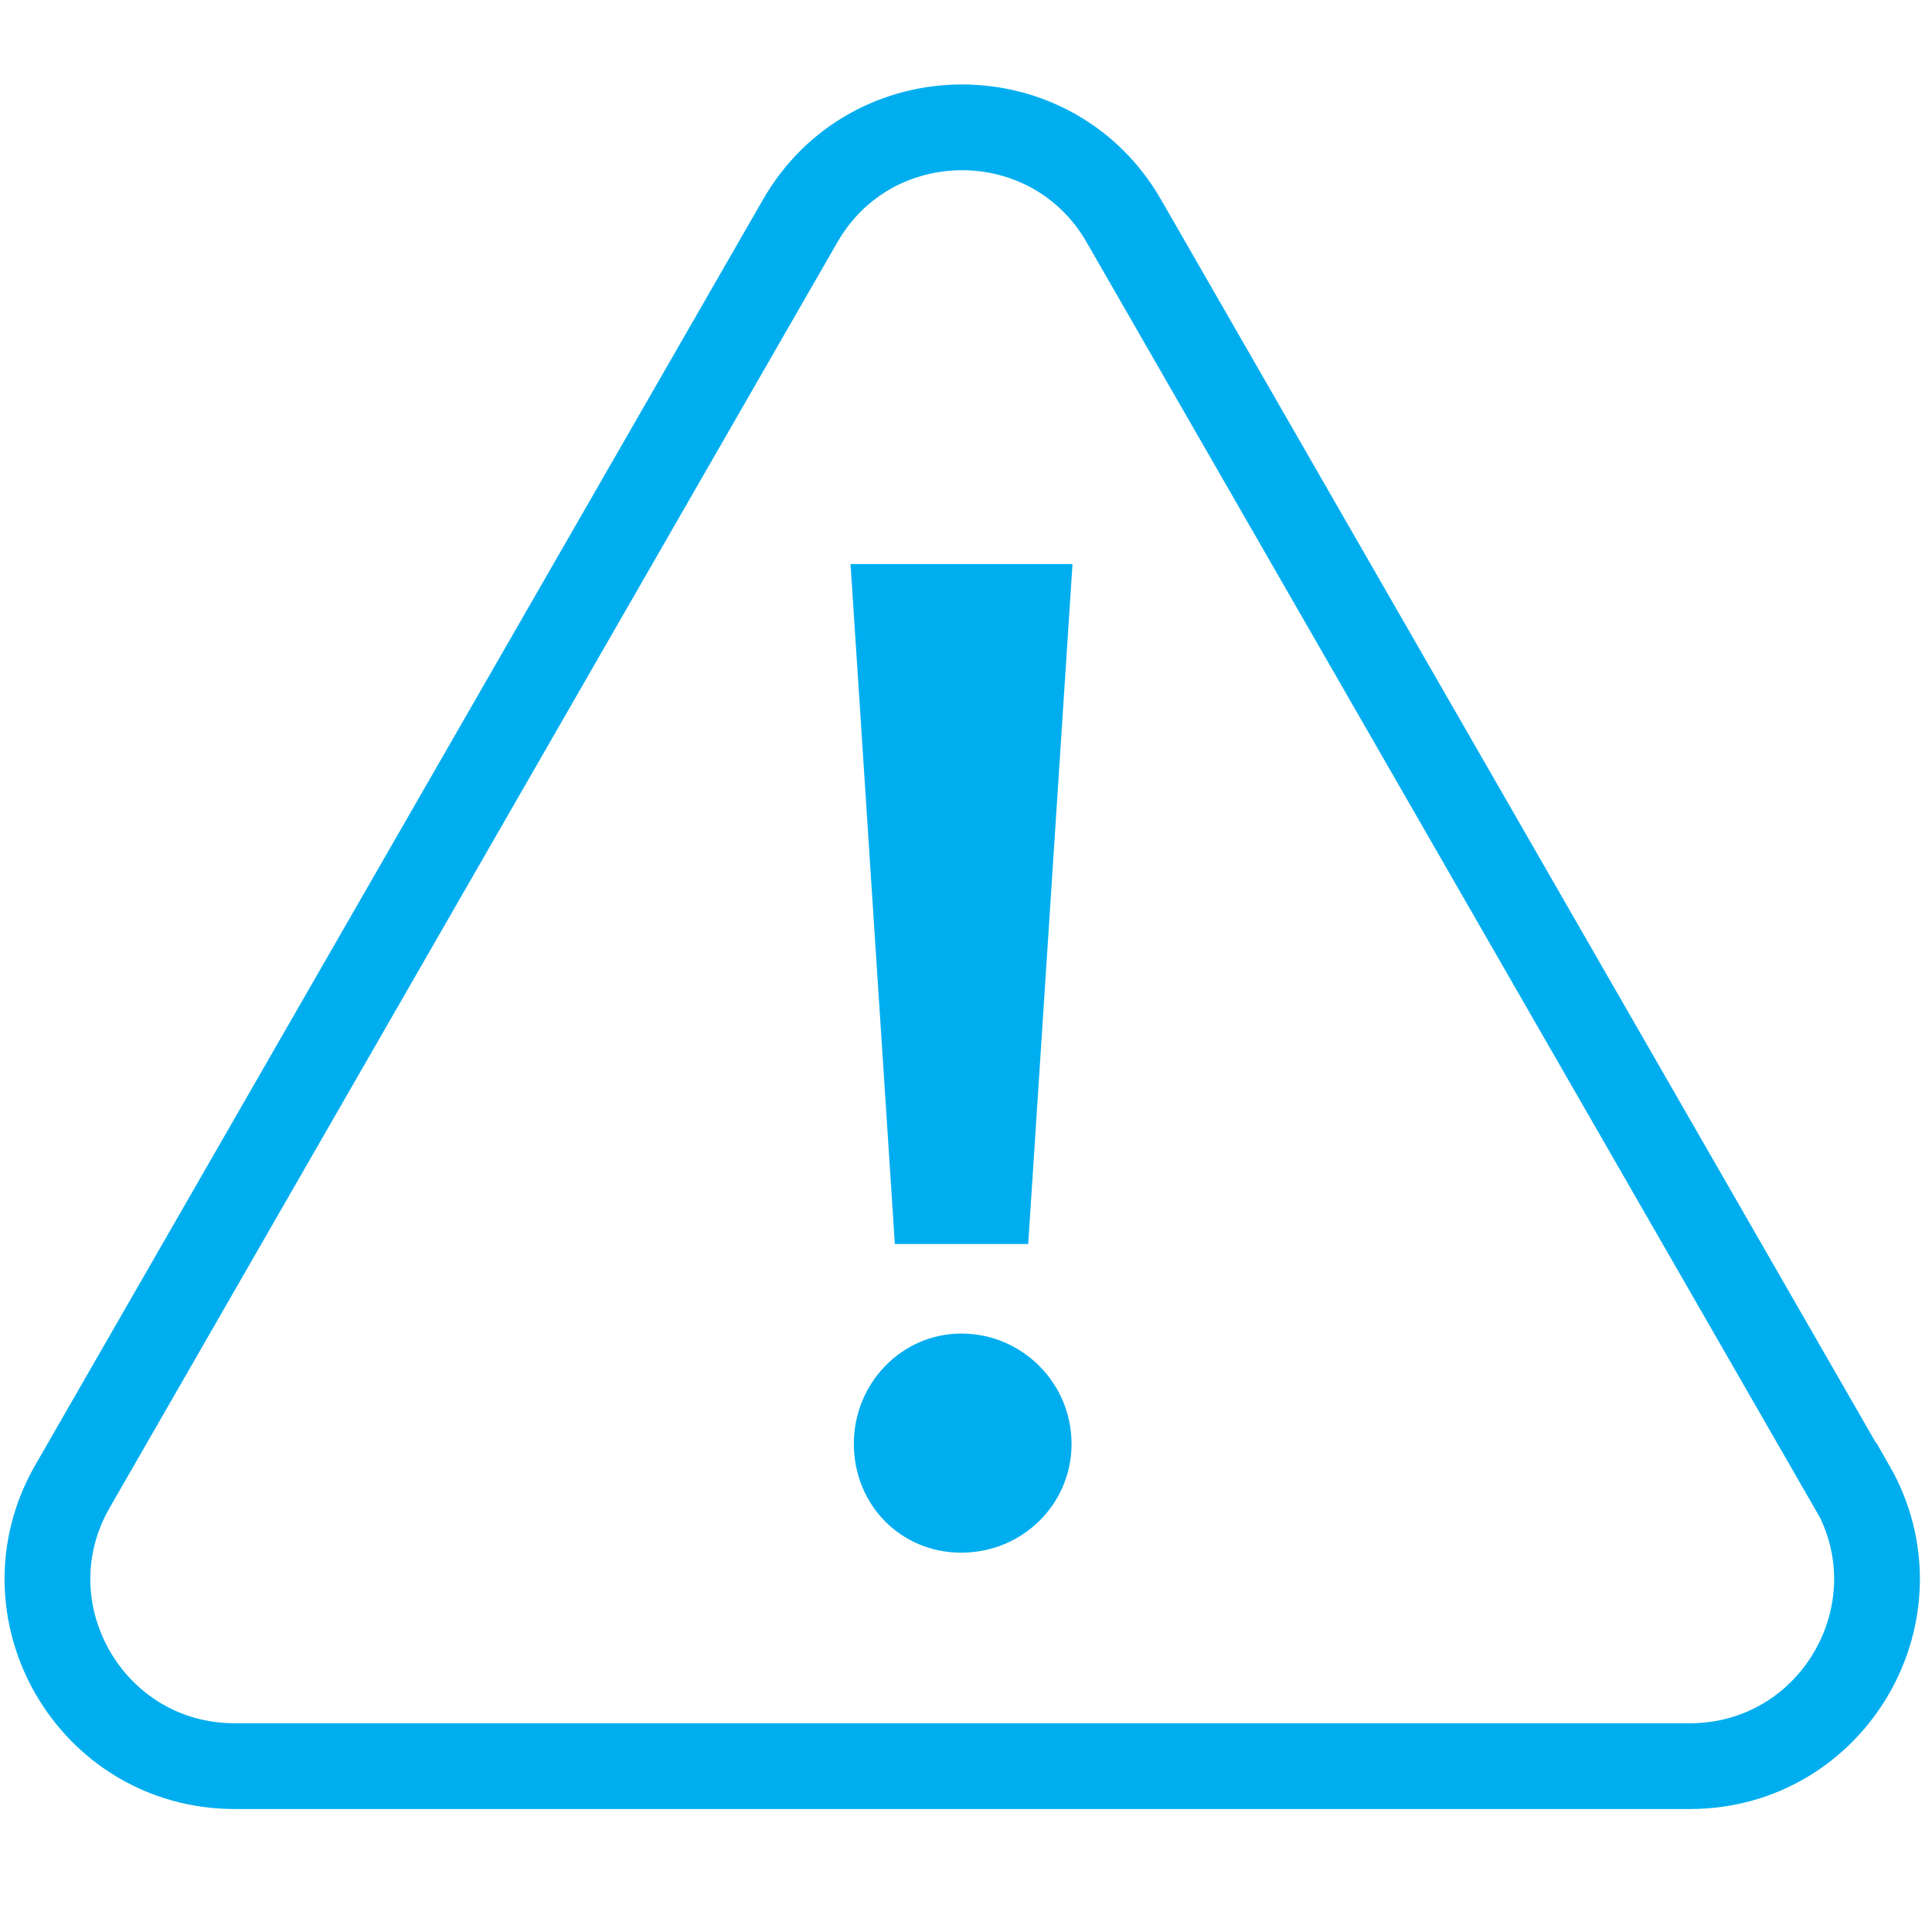 <?xml version="1.0" encoding="UTF-8"?><svg xmlns="http://www.w3.org/2000/svg" viewBox="0 0 41 41">
  <defs>
    <style>.d{fill:#00aeef;}.e{fill:none;stroke:#00aeef;stroke-miterlimit:10;stroke-width:1.82px;}</style>
  </defs>
  <g id="a"/>
  <g id="b">
    <g>
      <path class="e" d="M39.29,31.54L23.85,4.69c-1.52-2.65-5.35-2.65-6.87,0L1.54,31.54c-1.52,2.64,.39,5.94,3.44,5.94h30.88c3.05,0,4.96-3.3,3.44-5.94Z"/>
      <path class="d" d="M21.83,26.4h-2.84l-.94-14.43h4.71l-.94,14.43Zm-1.43,1.9c1.29,0,2.34,1.05,2.34,2.34s-1.05,2.31-2.34,2.31-2.28-1.02-2.28-2.31,1.02-2.34,2.28-2.34Z"/>
    </g>
  </g>
  <g id="c"/>
</svg>
